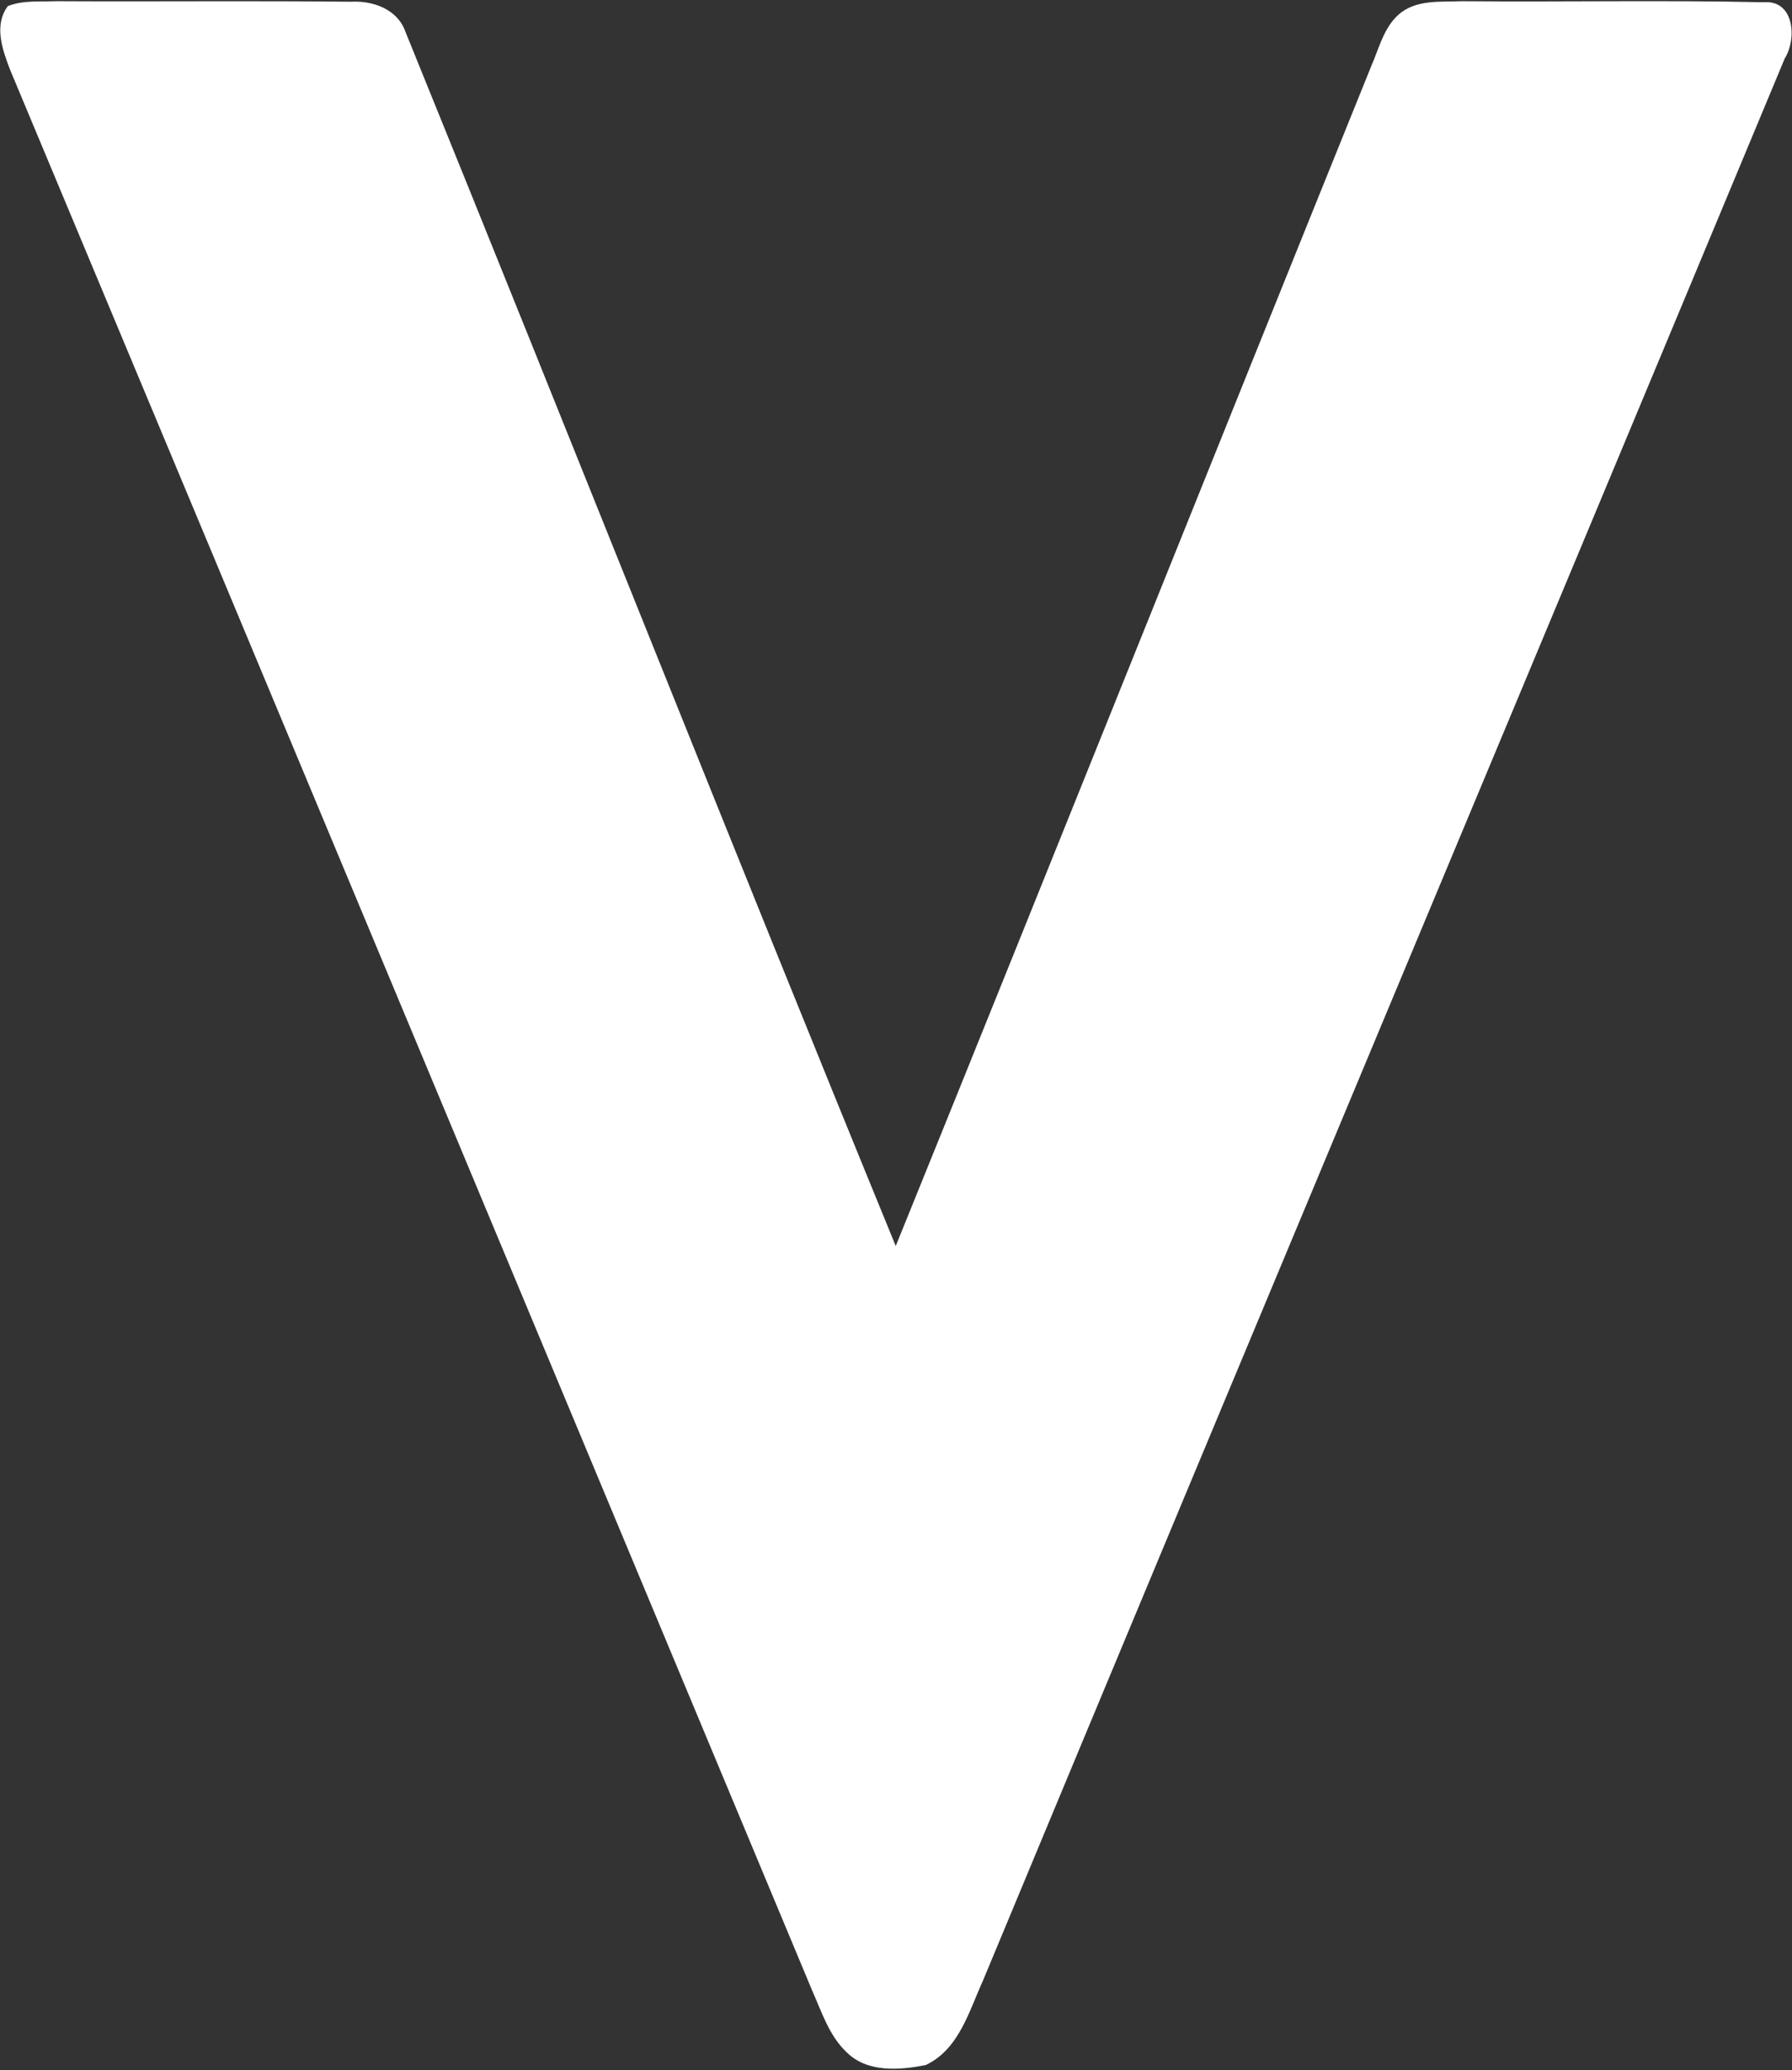 <svg version="1.2" xmlns="http://www.w3.org/2000/svg" viewBox="0 0 1350 1559" width="1350" height="1559">
	<rect x="0" y="0" width="1350" height="1559" fill="#333333" stroke="none"/>
	<title>Voyager_Digital__Canada__Ltd__Voyager_Digital_Secures_Final_Appr-svg</title>
	<style>
		.s0 { fill: #ffffff } 
	</style>
	<g id="#3931abff">
		<path id="Layer" class="s0" d="m5.9 4.6c11.6-4.6 24.5-3.2 36.7-3.7 73.9 0.4 147.8-0.4 221.8 0.4 16.4-0.9 34.9 5.5 40.9 22.3 123.8 304.6 244.8 610.5 369.5 914.8 120-295.9 238.4-592.3 358.1-888.3 5.9-13.4 9.4-29 20.7-39.1 13.1-11.6 31.7-9.4 47.9-10.1 75.7 0.7 151.4-0.9 227 0.8 23.2-2 25.4 27.3 16 42.4-201 482.6-403.2 964.8-604 1447.6-10.5 23.1-18.1 51.7-43 63.5-19.8 4-44.3 5.9-59.8-9.7-13.1-12.4-18.6-30.1-25.7-46-201.5-482.4-402.7-964.9-604.5-1447.2-5.7-15-12.3-33.3-1.6-47.7z"/>
	</g>
</svg>